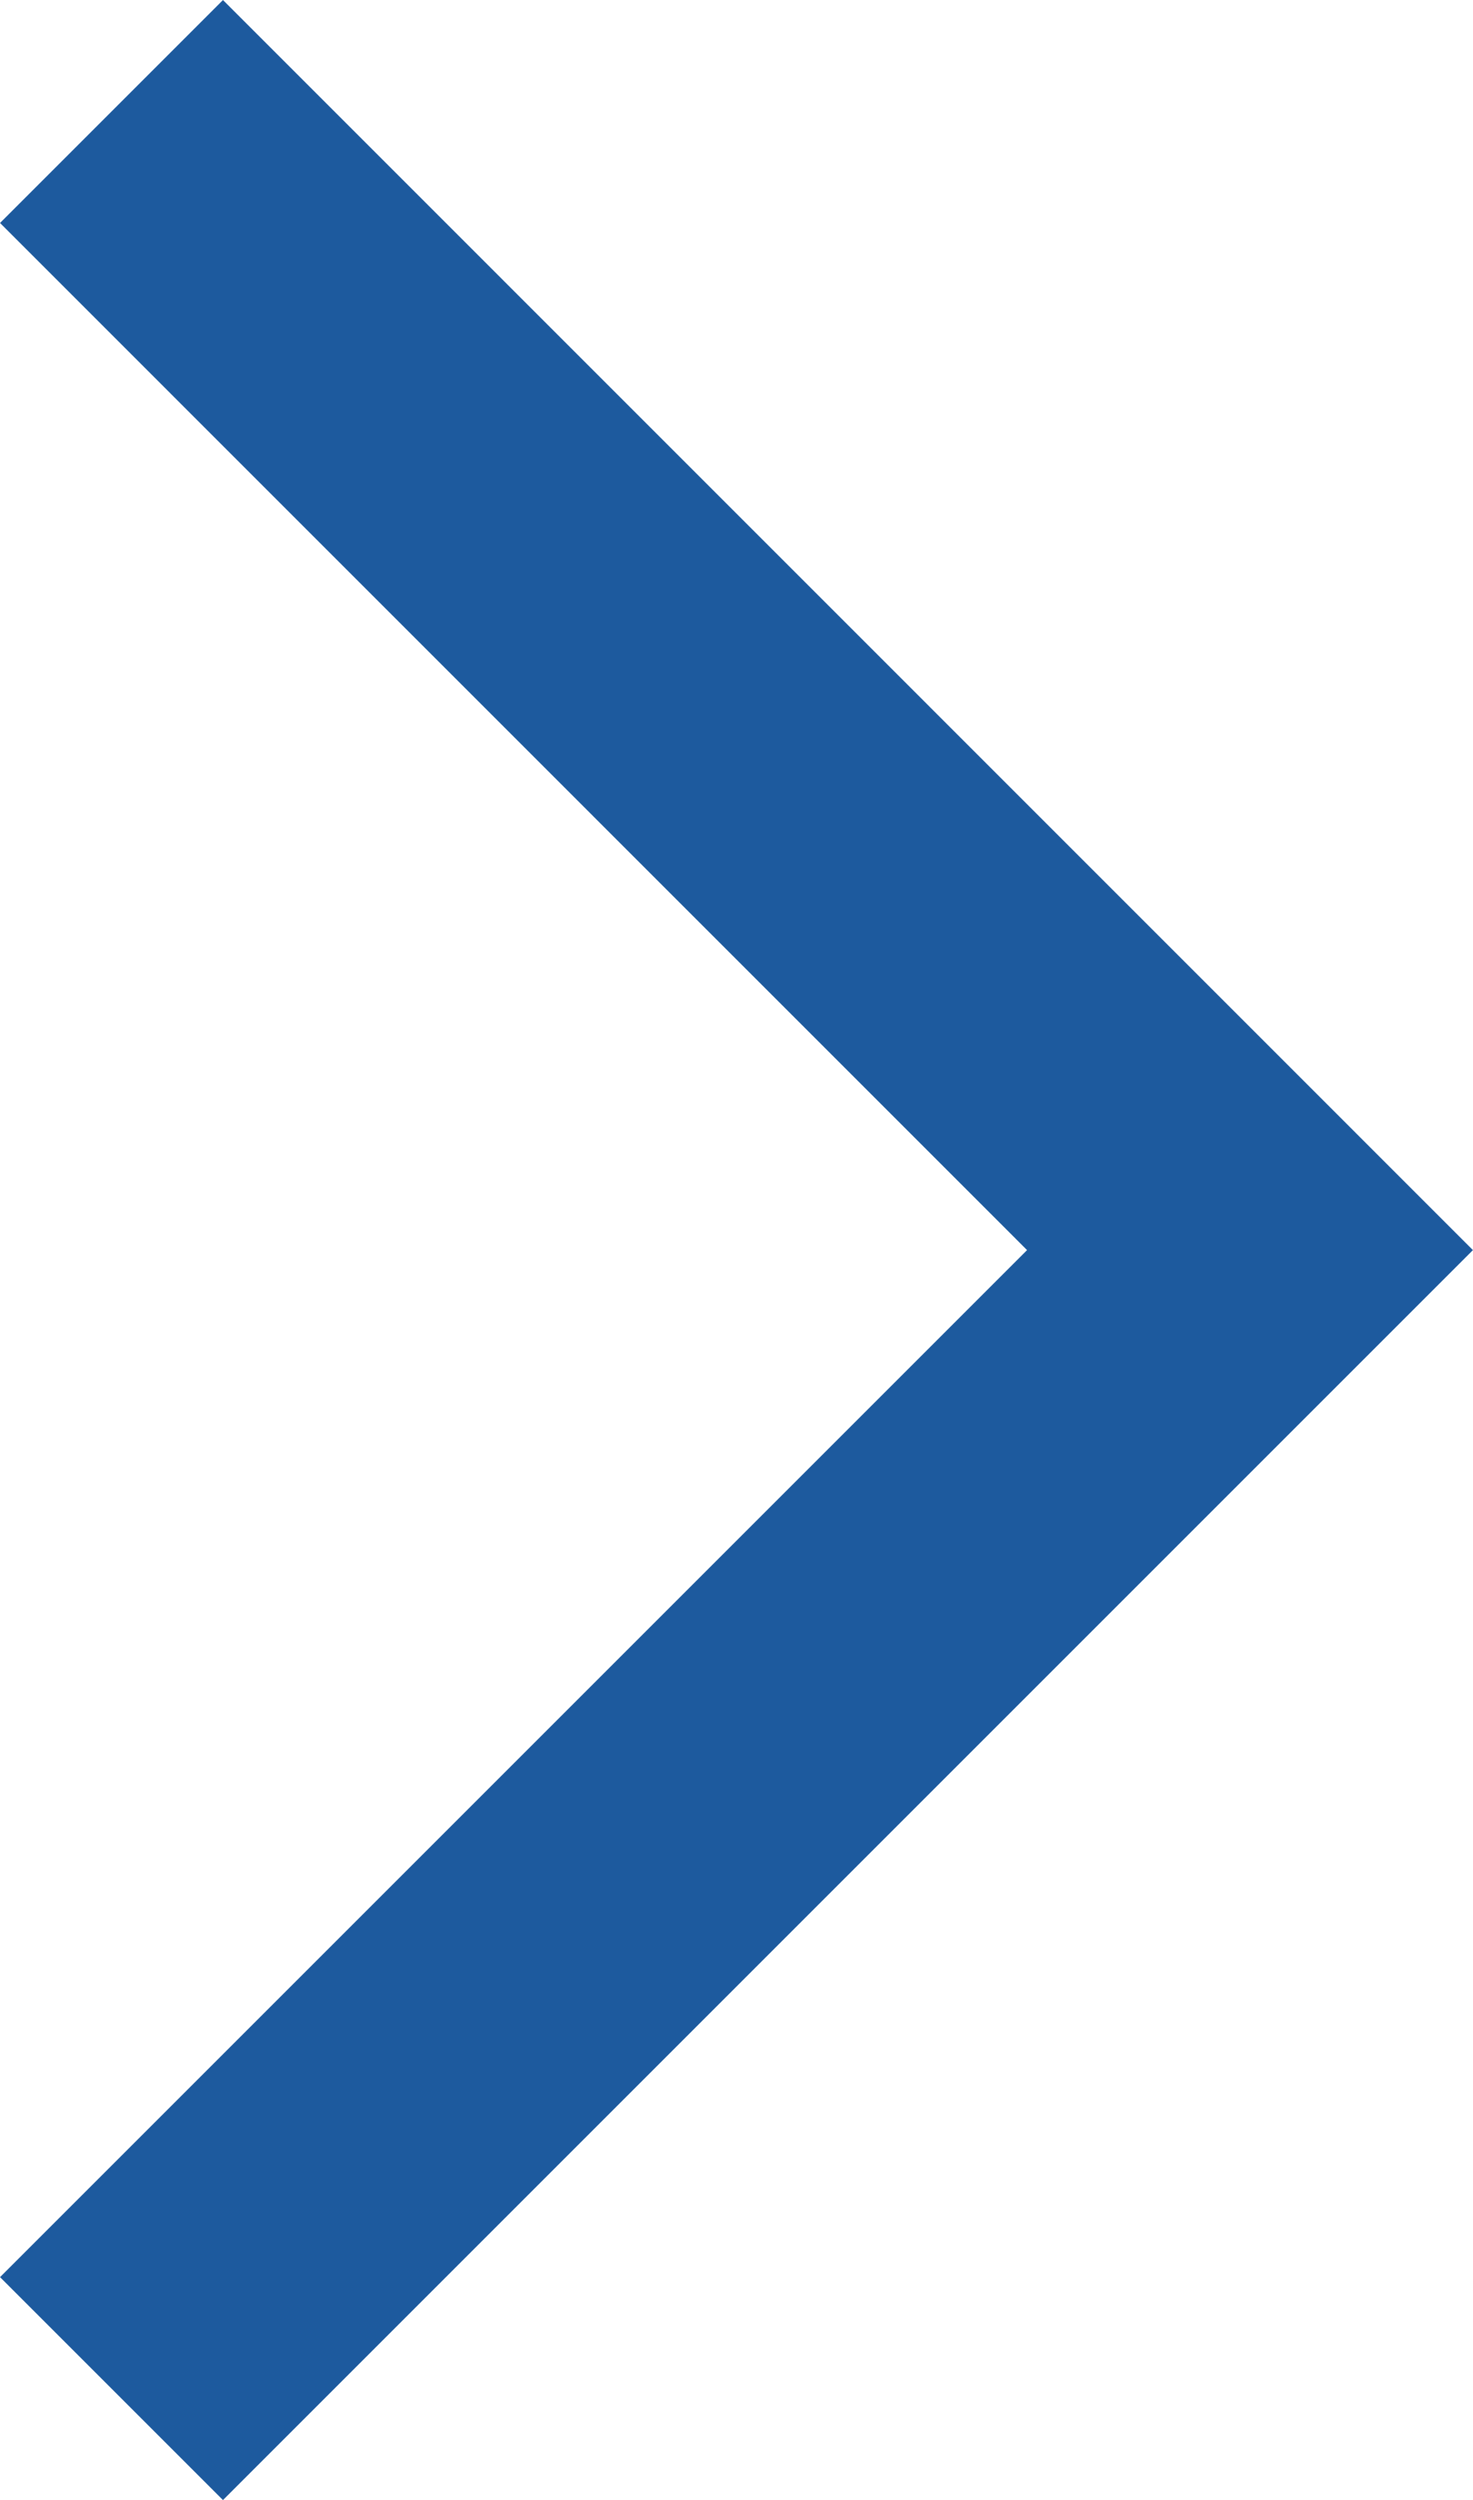 <svg xmlns="http://www.w3.org/2000/svg" width="14.016" height="23.789" viewBox="0 0 14.016 23.789"><defs><style>.a{fill:none;stroke:#1d5a9e;stroke-width:3px;}</style></defs><path class="a" d="M0,10.833,10.834,0,21.667,10.833" transform="translate(11.894 1.061) rotate(90)"/></svg>